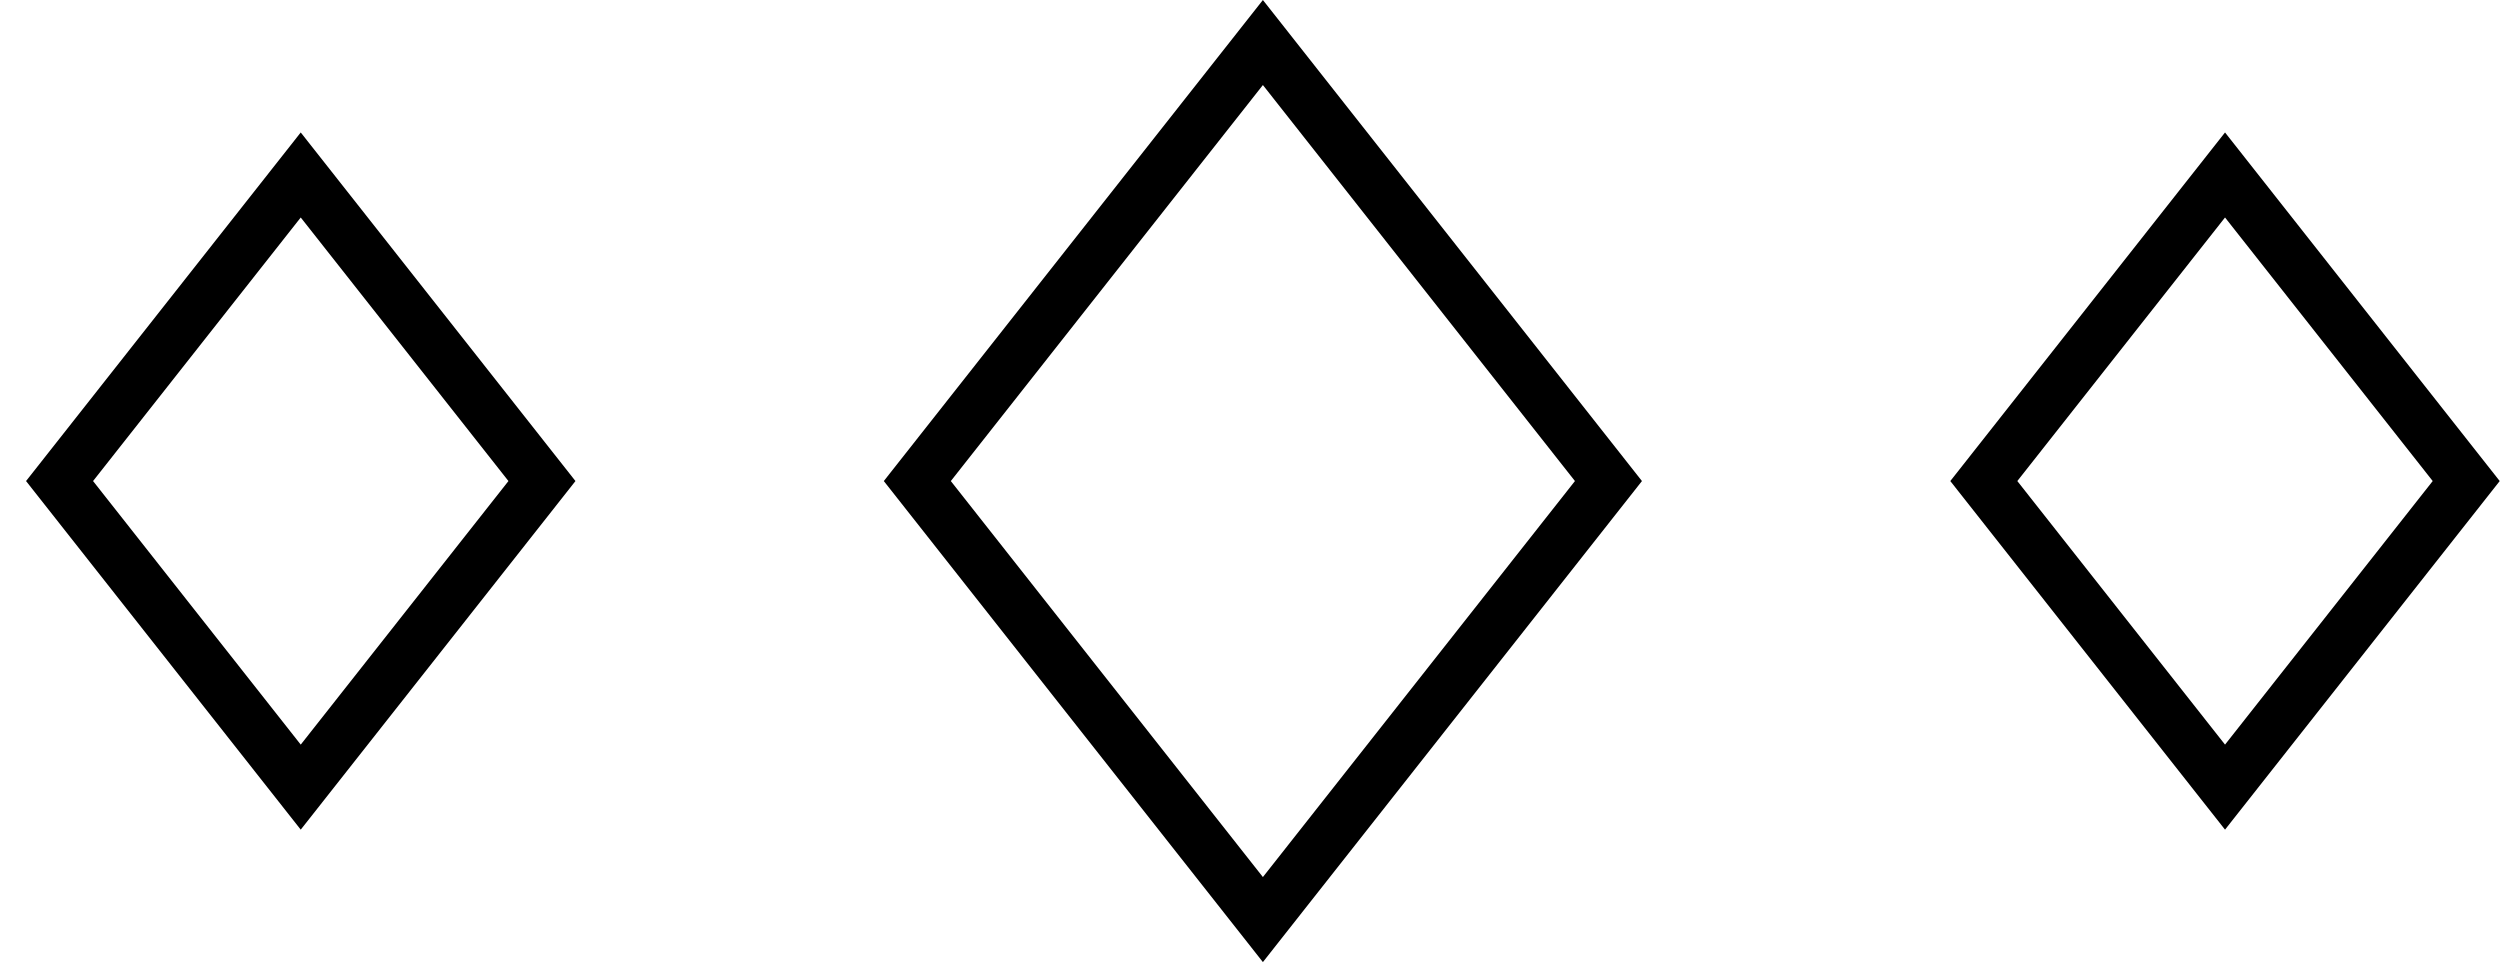 <svg xmlns="http://www.w3.org/2000/svg" width="95" height="37" viewBox="0 0 95 37" fill="none"><path d="M11.428 29.911L2.263 18.28L11.428 6.649L20.594 18.28L11.428 29.911Z" stroke="black" stroke-width="2"></path><path d="M47.99 34.944L34.858 18.28L47.99 1.616L61.121 18.28L47.99 34.944Z" stroke="black" stroke-width="2"></path><path d="M84.551 29.911L75.385 18.28L84.551 6.649L93.716 18.28L84.551 29.911Z" stroke="black" stroke-width="2"></path></svg>